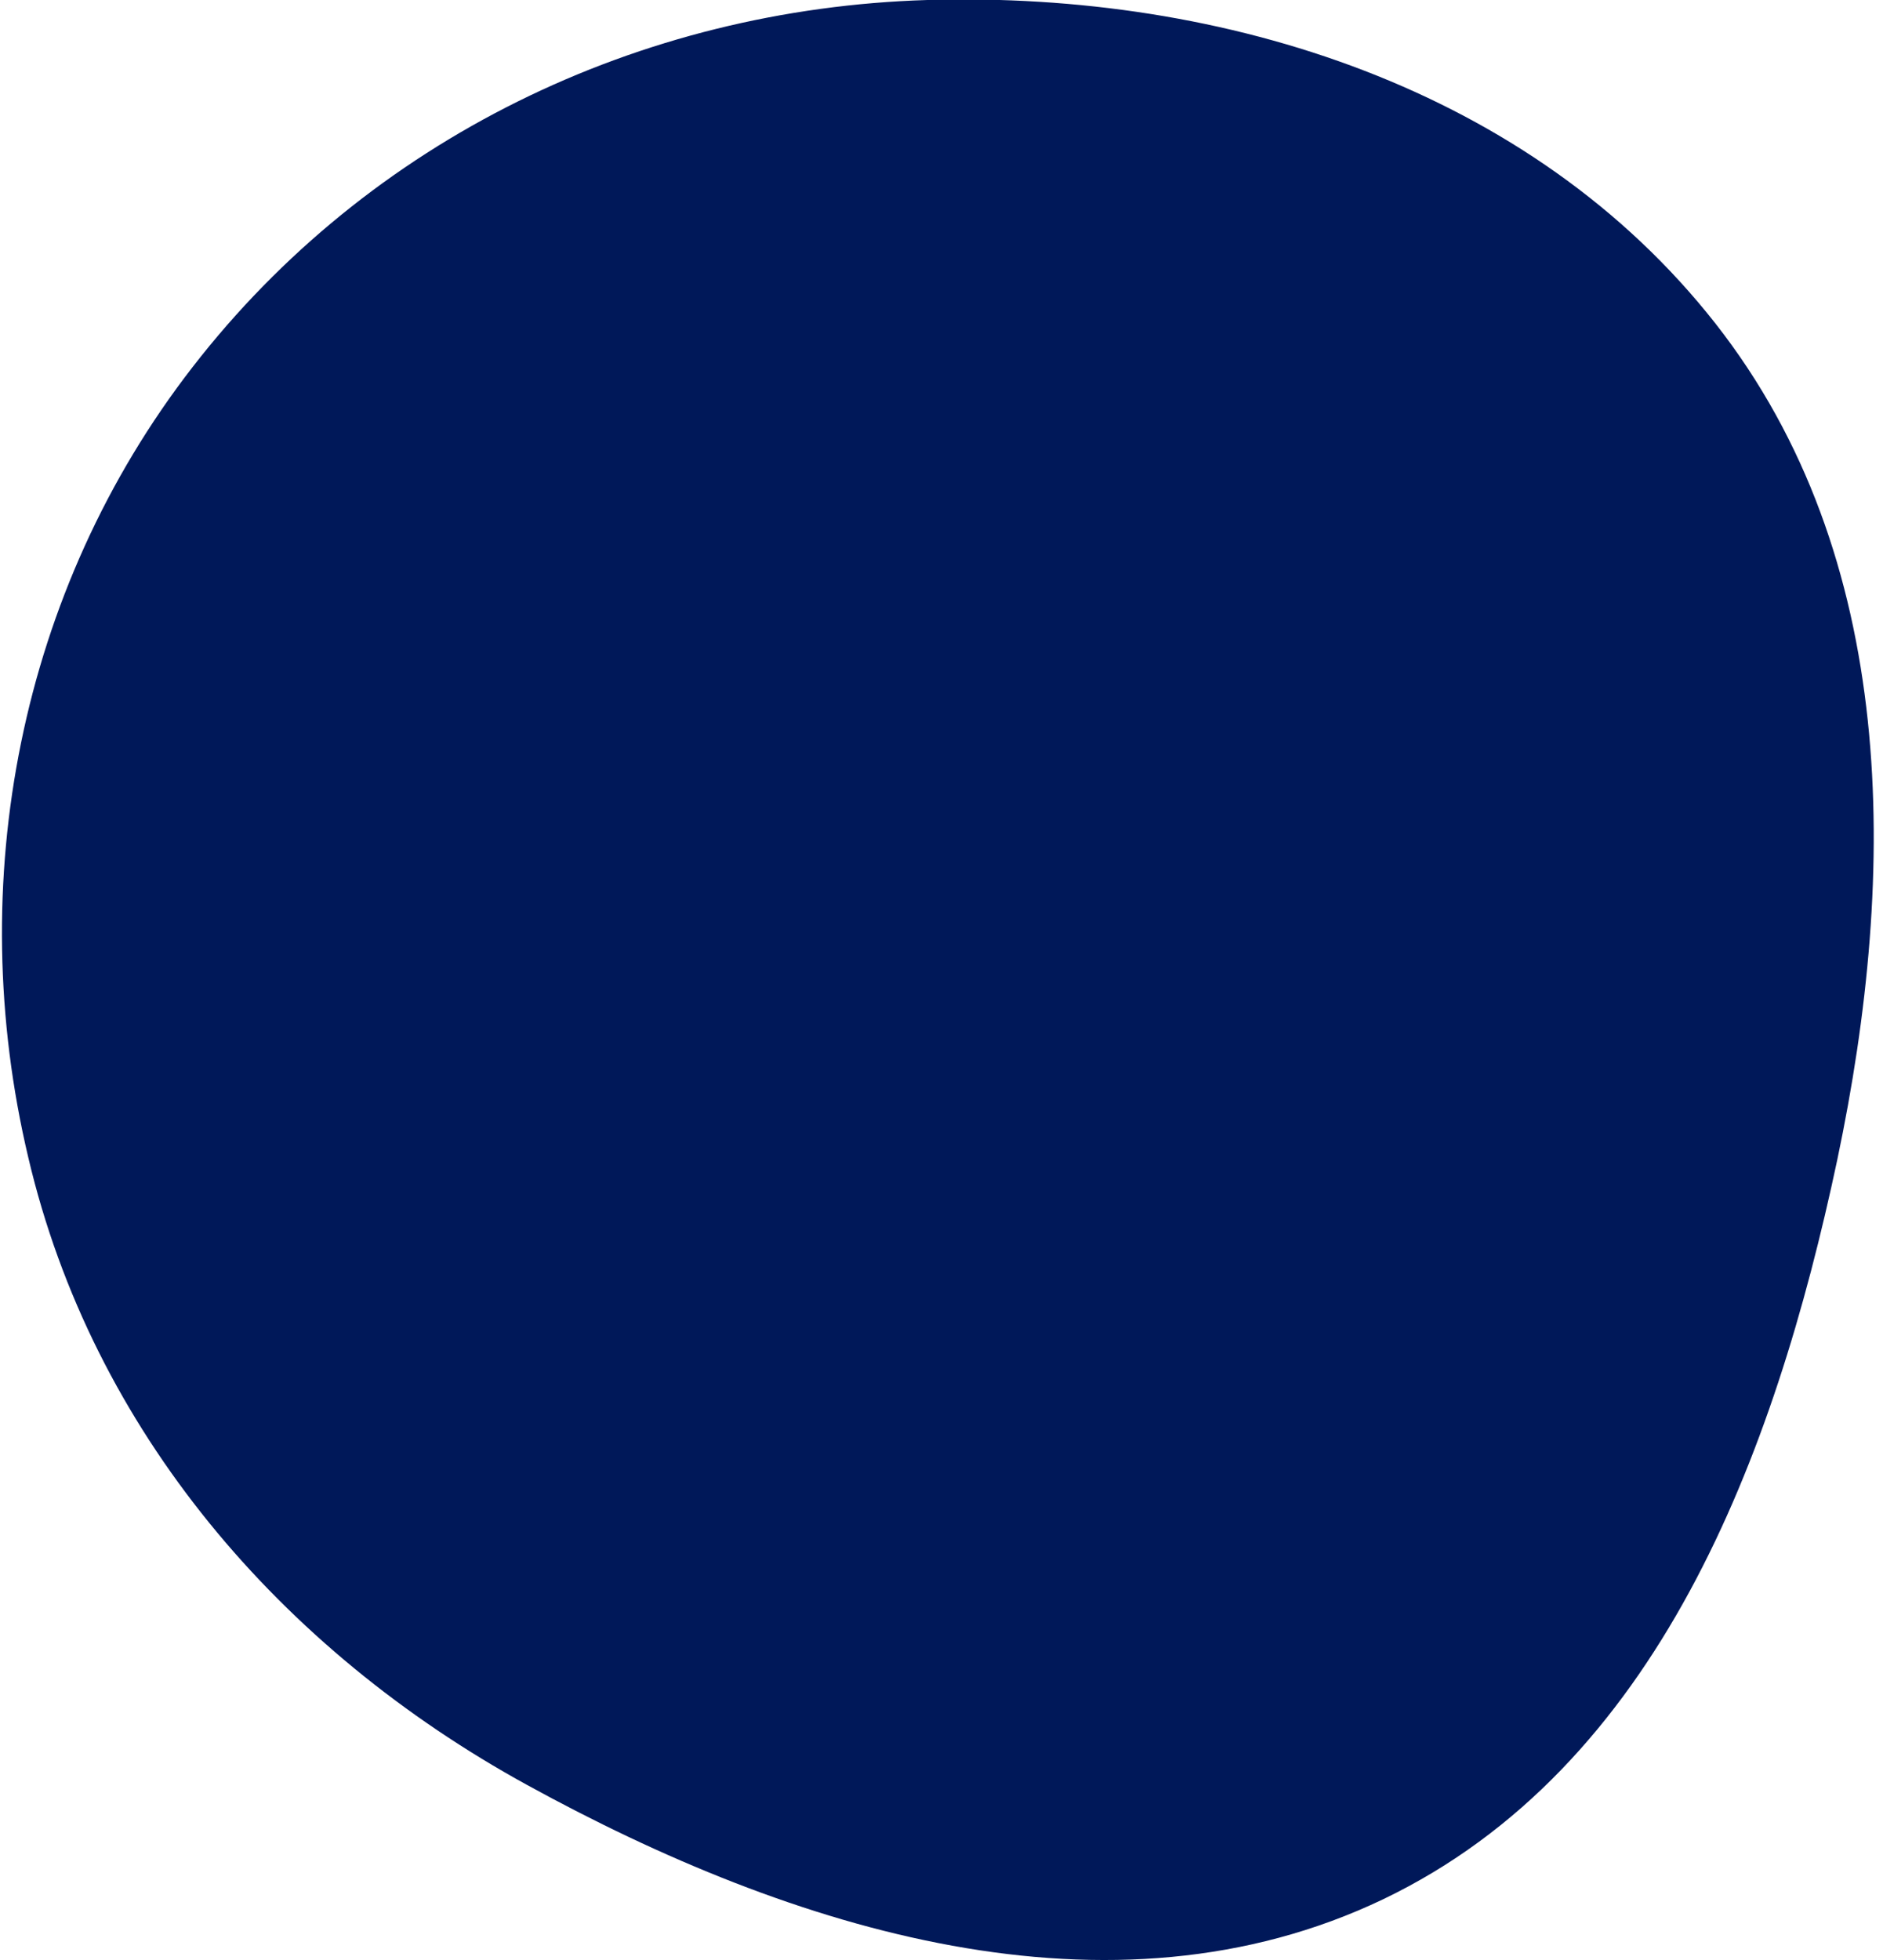 <?xml version="1.0" encoding="utf-8"?>
<!-- Generator: Adobe Illustrator 24.1.1, SVG Export Plug-In . SVG Version: 6.00 Build 0)  -->
<svg version="1.1" id="Calque_1" xmlns="http://www.w3.org/2000/svg" xmlns:xlink="http://www.w3.org/1999/xlink" x="0px" y="0px"
	 viewBox="0 0 173 180" style="enable-background:new 0 0 173 180;" xml:space="preserve">
<style type="text/css">
	.st0{fill-rule:evenodd;clip-rule:evenodd;fill:#001859;}
</style>
<path class="st0" d="M85.2,0c27.4-0.8,55.5,8.2,72.4,29.7c16.8,21.4,16.8,50.2,11.2,76.8c-5.8,27.3-16.5,55.8-41.7,67.9
	c-25.1,12-54.3,2.9-78.7-10.5c-22.6-12.4-39.9-32.5-45.8-57.6c-6-25.3-0.8-52.1,15.1-72.6C33.9,12.8,58.7,0.8,85.2,0z"/>
</svg>
